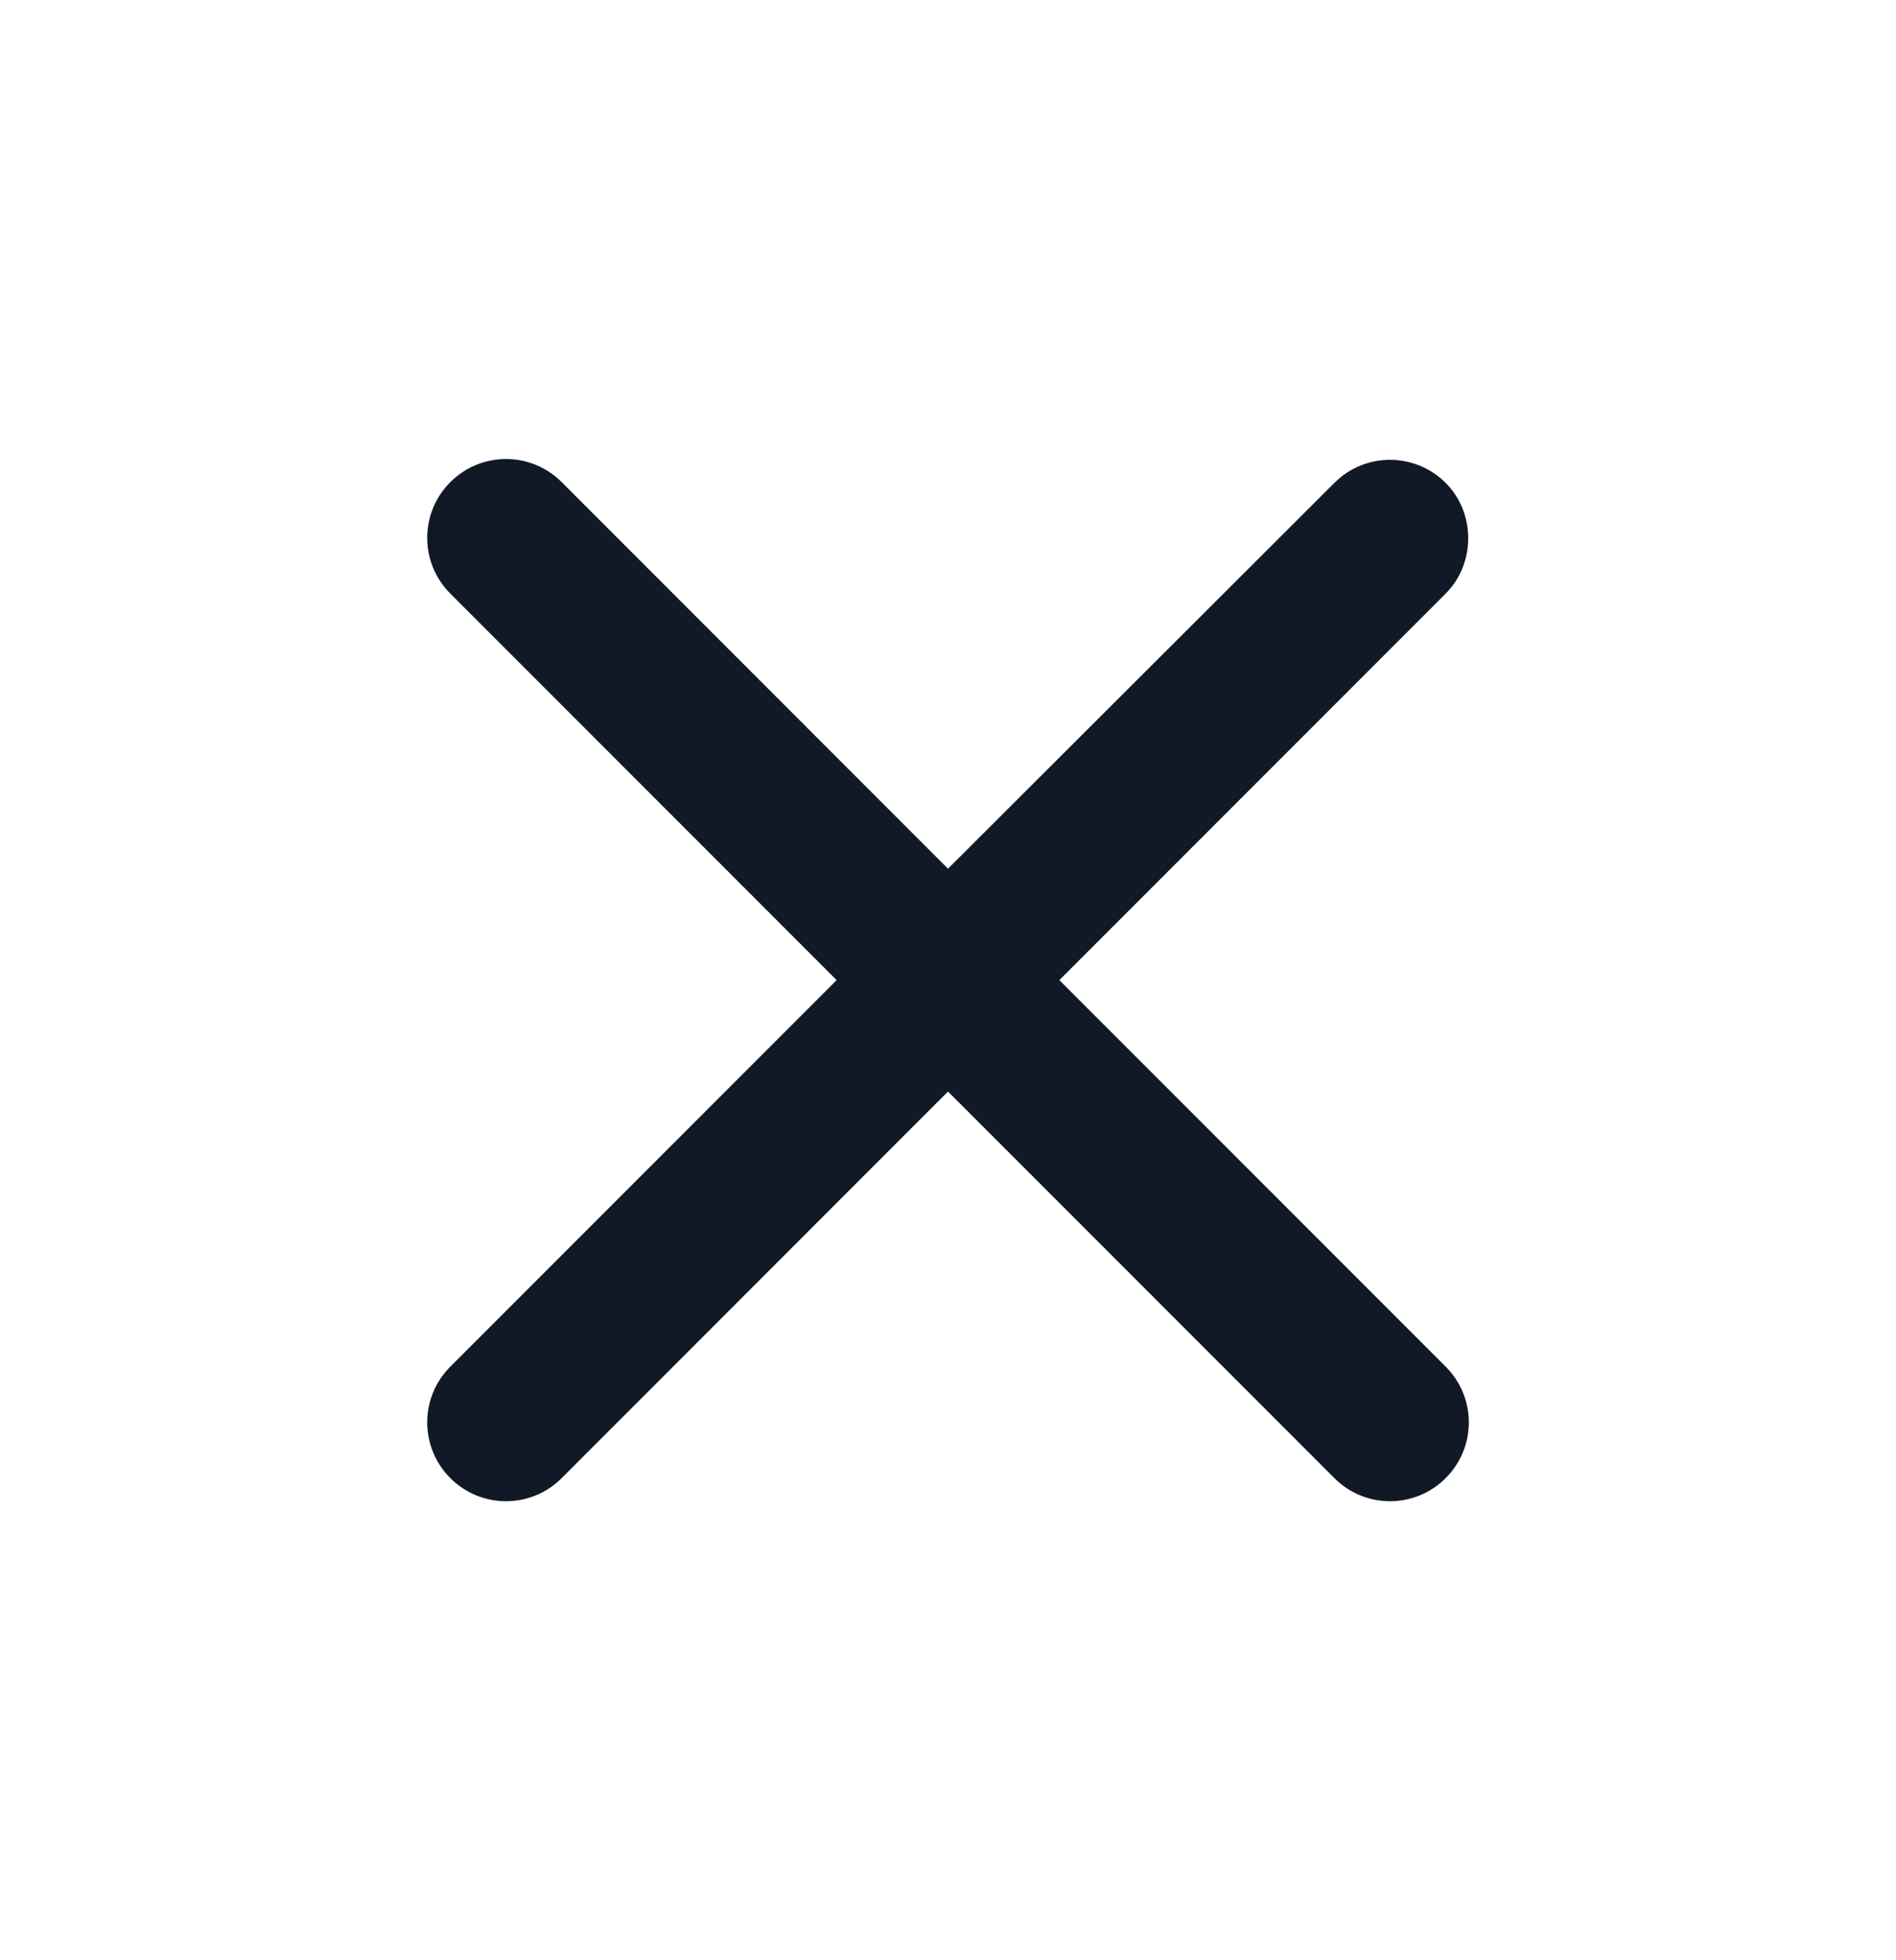 <svg width="30" height="31" viewBox="0 0 30 31" fill="none" xmlns="http://www.w3.org/2000/svg">
<g id="Navigation/close">
<path id="Vector" d="M22.875 7.637C22.387 7.15 21.6 7.15 21.113 7.637L15 13.738L8.888 7.625C8.4 7.137 7.613 7.137 7.125 7.625C6.638 8.112 6.638 8.9 7.125 9.387L13.238 15.5L7.125 21.613C6.638 22.1 6.638 22.887 7.125 23.375C7.613 23.863 8.4 23.863 8.888 23.375L15 17.262L21.113 23.375C21.6 23.863 22.387 23.863 22.875 23.375C23.363 22.887 23.363 22.1 22.875 21.613L16.762 15.5L22.875 9.387C23.35 8.912 23.35 8.112 22.875 7.637Z" fill="#111927"/>
</g>
</svg>
